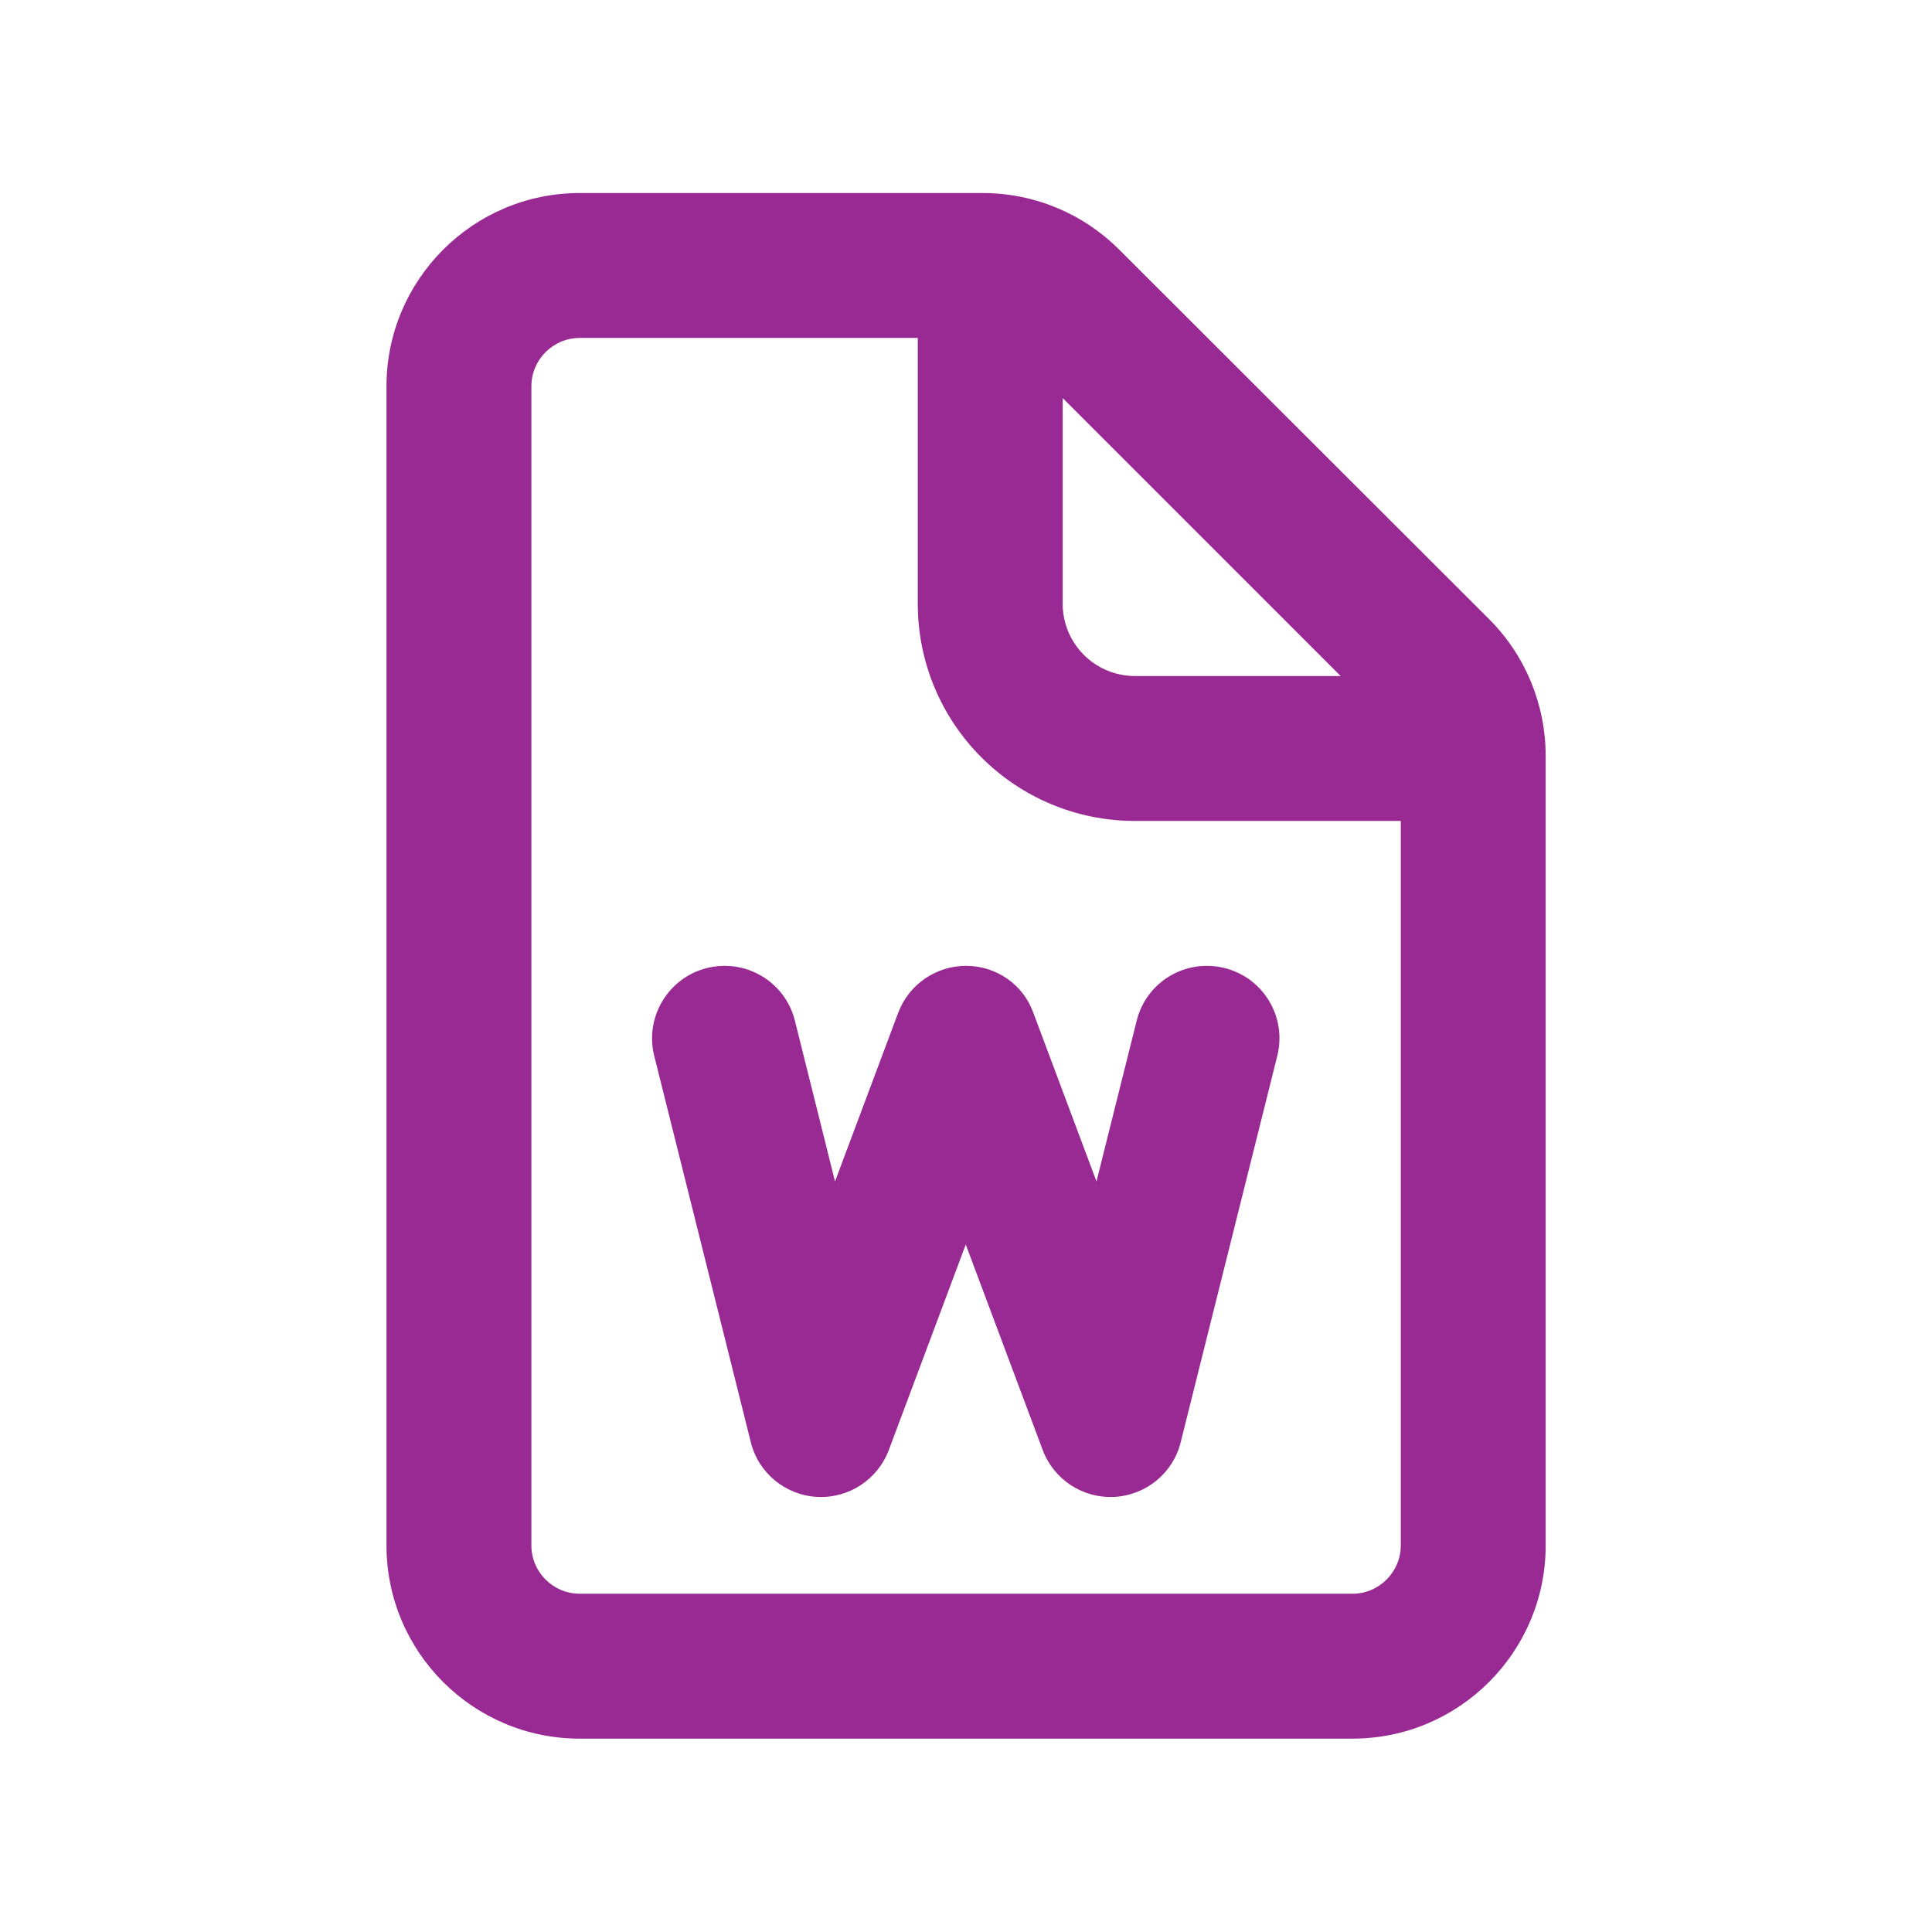 <svg width="24" height="24" viewBox="0 0 24 24" fill="none" xmlns="http://www.w3.org/2000/svg">
<path d="M7.201 4.198H11.401V7.498C11.401 8.991 12.608 10.198 14.101 10.198H17.401V19.198C17.401 19.528 17.131 19.798 16.801 19.798H7.201C6.871 19.798 6.601 19.528 6.601 19.198V4.798C6.601 4.468 6.871 4.198 7.201 4.198ZM13.201 4.945L16.654 8.398H14.101C13.602 8.398 13.201 7.997 13.201 7.498V4.945ZM7.201 2.398C5.877 2.398 4.801 3.475 4.801 4.798V19.198C4.801 20.522 5.877 21.598 7.201 21.598H16.801C18.125 21.598 19.201 20.522 19.201 19.198V9.392C19.201 8.755 18.95 8.143 18.5 7.693L13.902 3.1C13.452 2.65 12.845 2.398 12.207 2.398H7.201ZM9.875 12.681C9.755 12.197 9.267 11.905 8.783 12.025C8.3 12.145 8.007 12.636 8.127 13.116L9.327 17.916C9.421 18.298 9.755 18.572 10.148 18.595C10.542 18.617 10.902 18.381 11.041 18.013L11.997 15.46L12.953 18.013C13.092 18.381 13.452 18.617 13.846 18.595C14.239 18.572 14.573 18.298 14.667 17.916L15.867 13.116C15.987 12.632 15.694 12.145 15.211 12.025C14.727 11.905 14.239 12.197 14.12 12.681L13.621 14.676L12.837 12.583C12.713 12.231 12.376 11.998 12.001 11.998C11.626 11.998 11.288 12.231 11.157 12.583L10.373 14.676L9.875 12.681Z" fill="#992993"/>
</svg>
